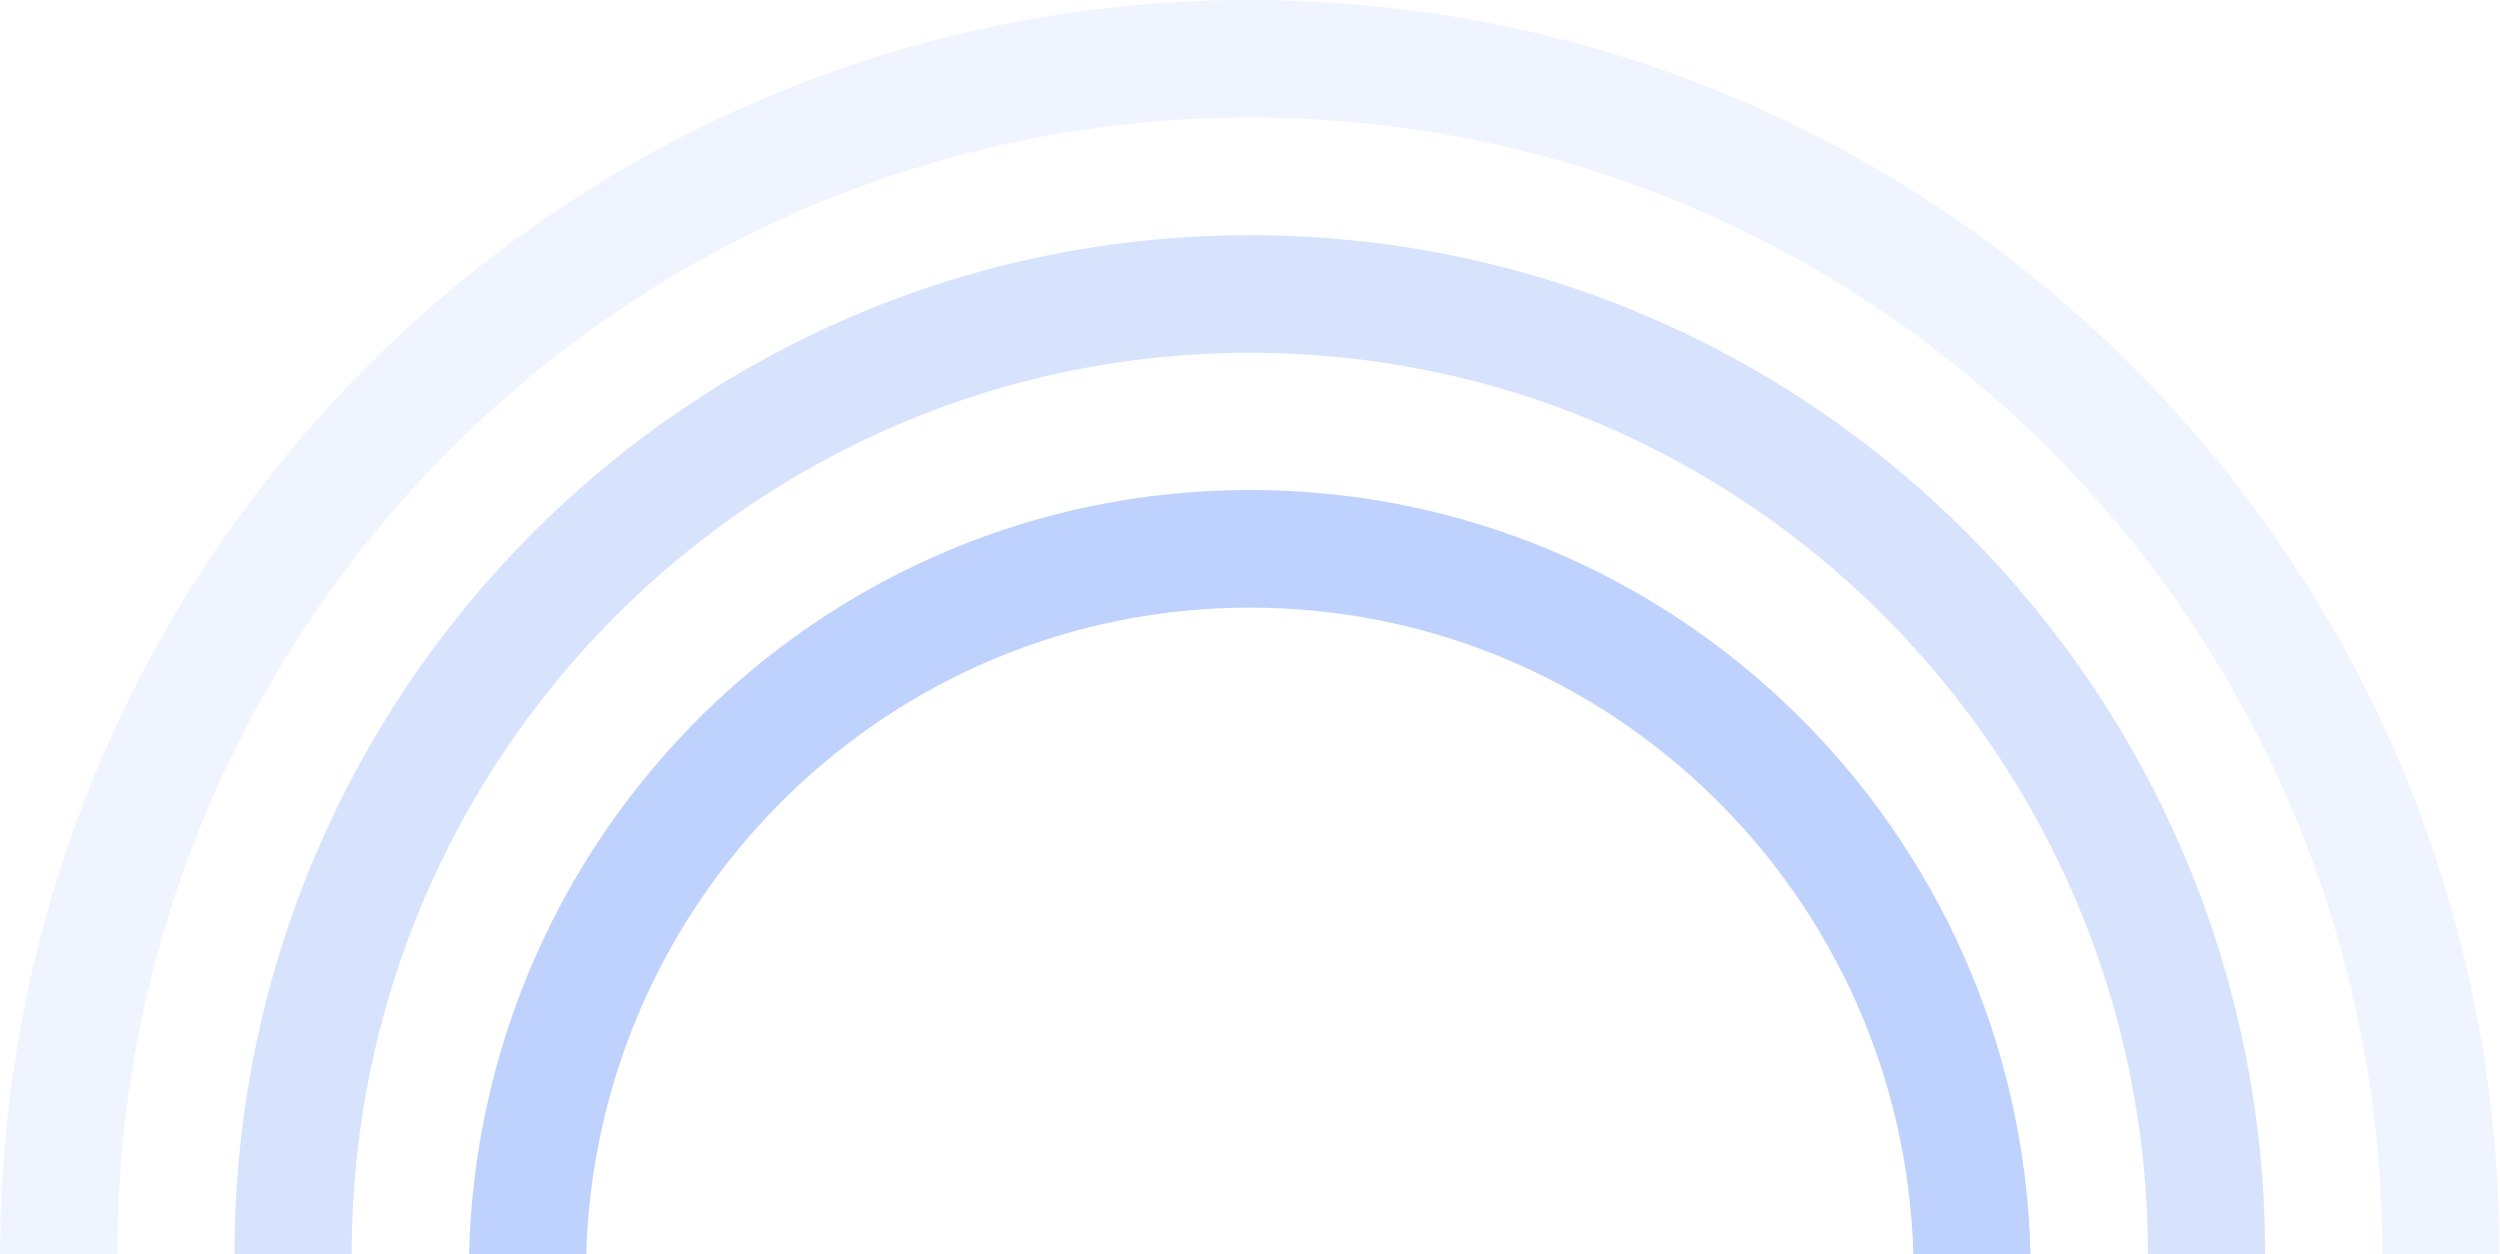 <svg xmlns="http://www.w3.org/2000/svg" xmlns:xlink="http://www.w3.org/1999/xlink" id="Layer_1" x="0px" y="0px" viewBox="0 0 2569 1289" style="enable-background:new 0 0 2569 1289;" xml:space="preserve"><style type="text/css">	.st0{opacity:0.48;}	.st1{opacity:0.16;fill-rule:evenodd;clip-rule:evenodd;fill:#2E6BF8;enable-background:new    ;}	.st2{opacity:0.4;fill-rule:evenodd;clip-rule:evenodd;fill:#2E6BF8;enable-background:new    ;}	.st3{opacity:0.64;fill-rule:evenodd;clip-rule:evenodd;fill:#2E6BF8;enable-background:new    ;}</style><g class="st0">	<path class="st1" d="M2568.4,1289H2448c0-645.2-521-1168.2-1163.7-1168.2c-642.7,0-1163.7,523-1163.7,1168.2H0.2   C0.2,577.1,575.1,0,1284.3,0C1993.5,0,2568.4,577.1,2568.4,1289L2568.4,1289z"></path>	<path class="st2" d="M2327.6,1289h-120.4c0-511.7-413.2-926.5-922.9-926.5c-509.7,0-922.9,414.8-922.9,926.5H241   c0-578.4,467.1-1047.3,1043.3-1047.3C1860.5,241.7,2327.6,710.6,2327.6,1289z"></path>	<path class="st3" d="M2086.6,1289h-120.4c-10.6-368.9-311.8-664.6-681.9-664.6c-370,0-671.3,295.8-681.9,664.6H482   c10.6-435.6,365.8-785.5,802.3-785.5C1720.8,503.5,2076,853.4,2086.6,1289L2086.6,1289z"></path></g></svg>